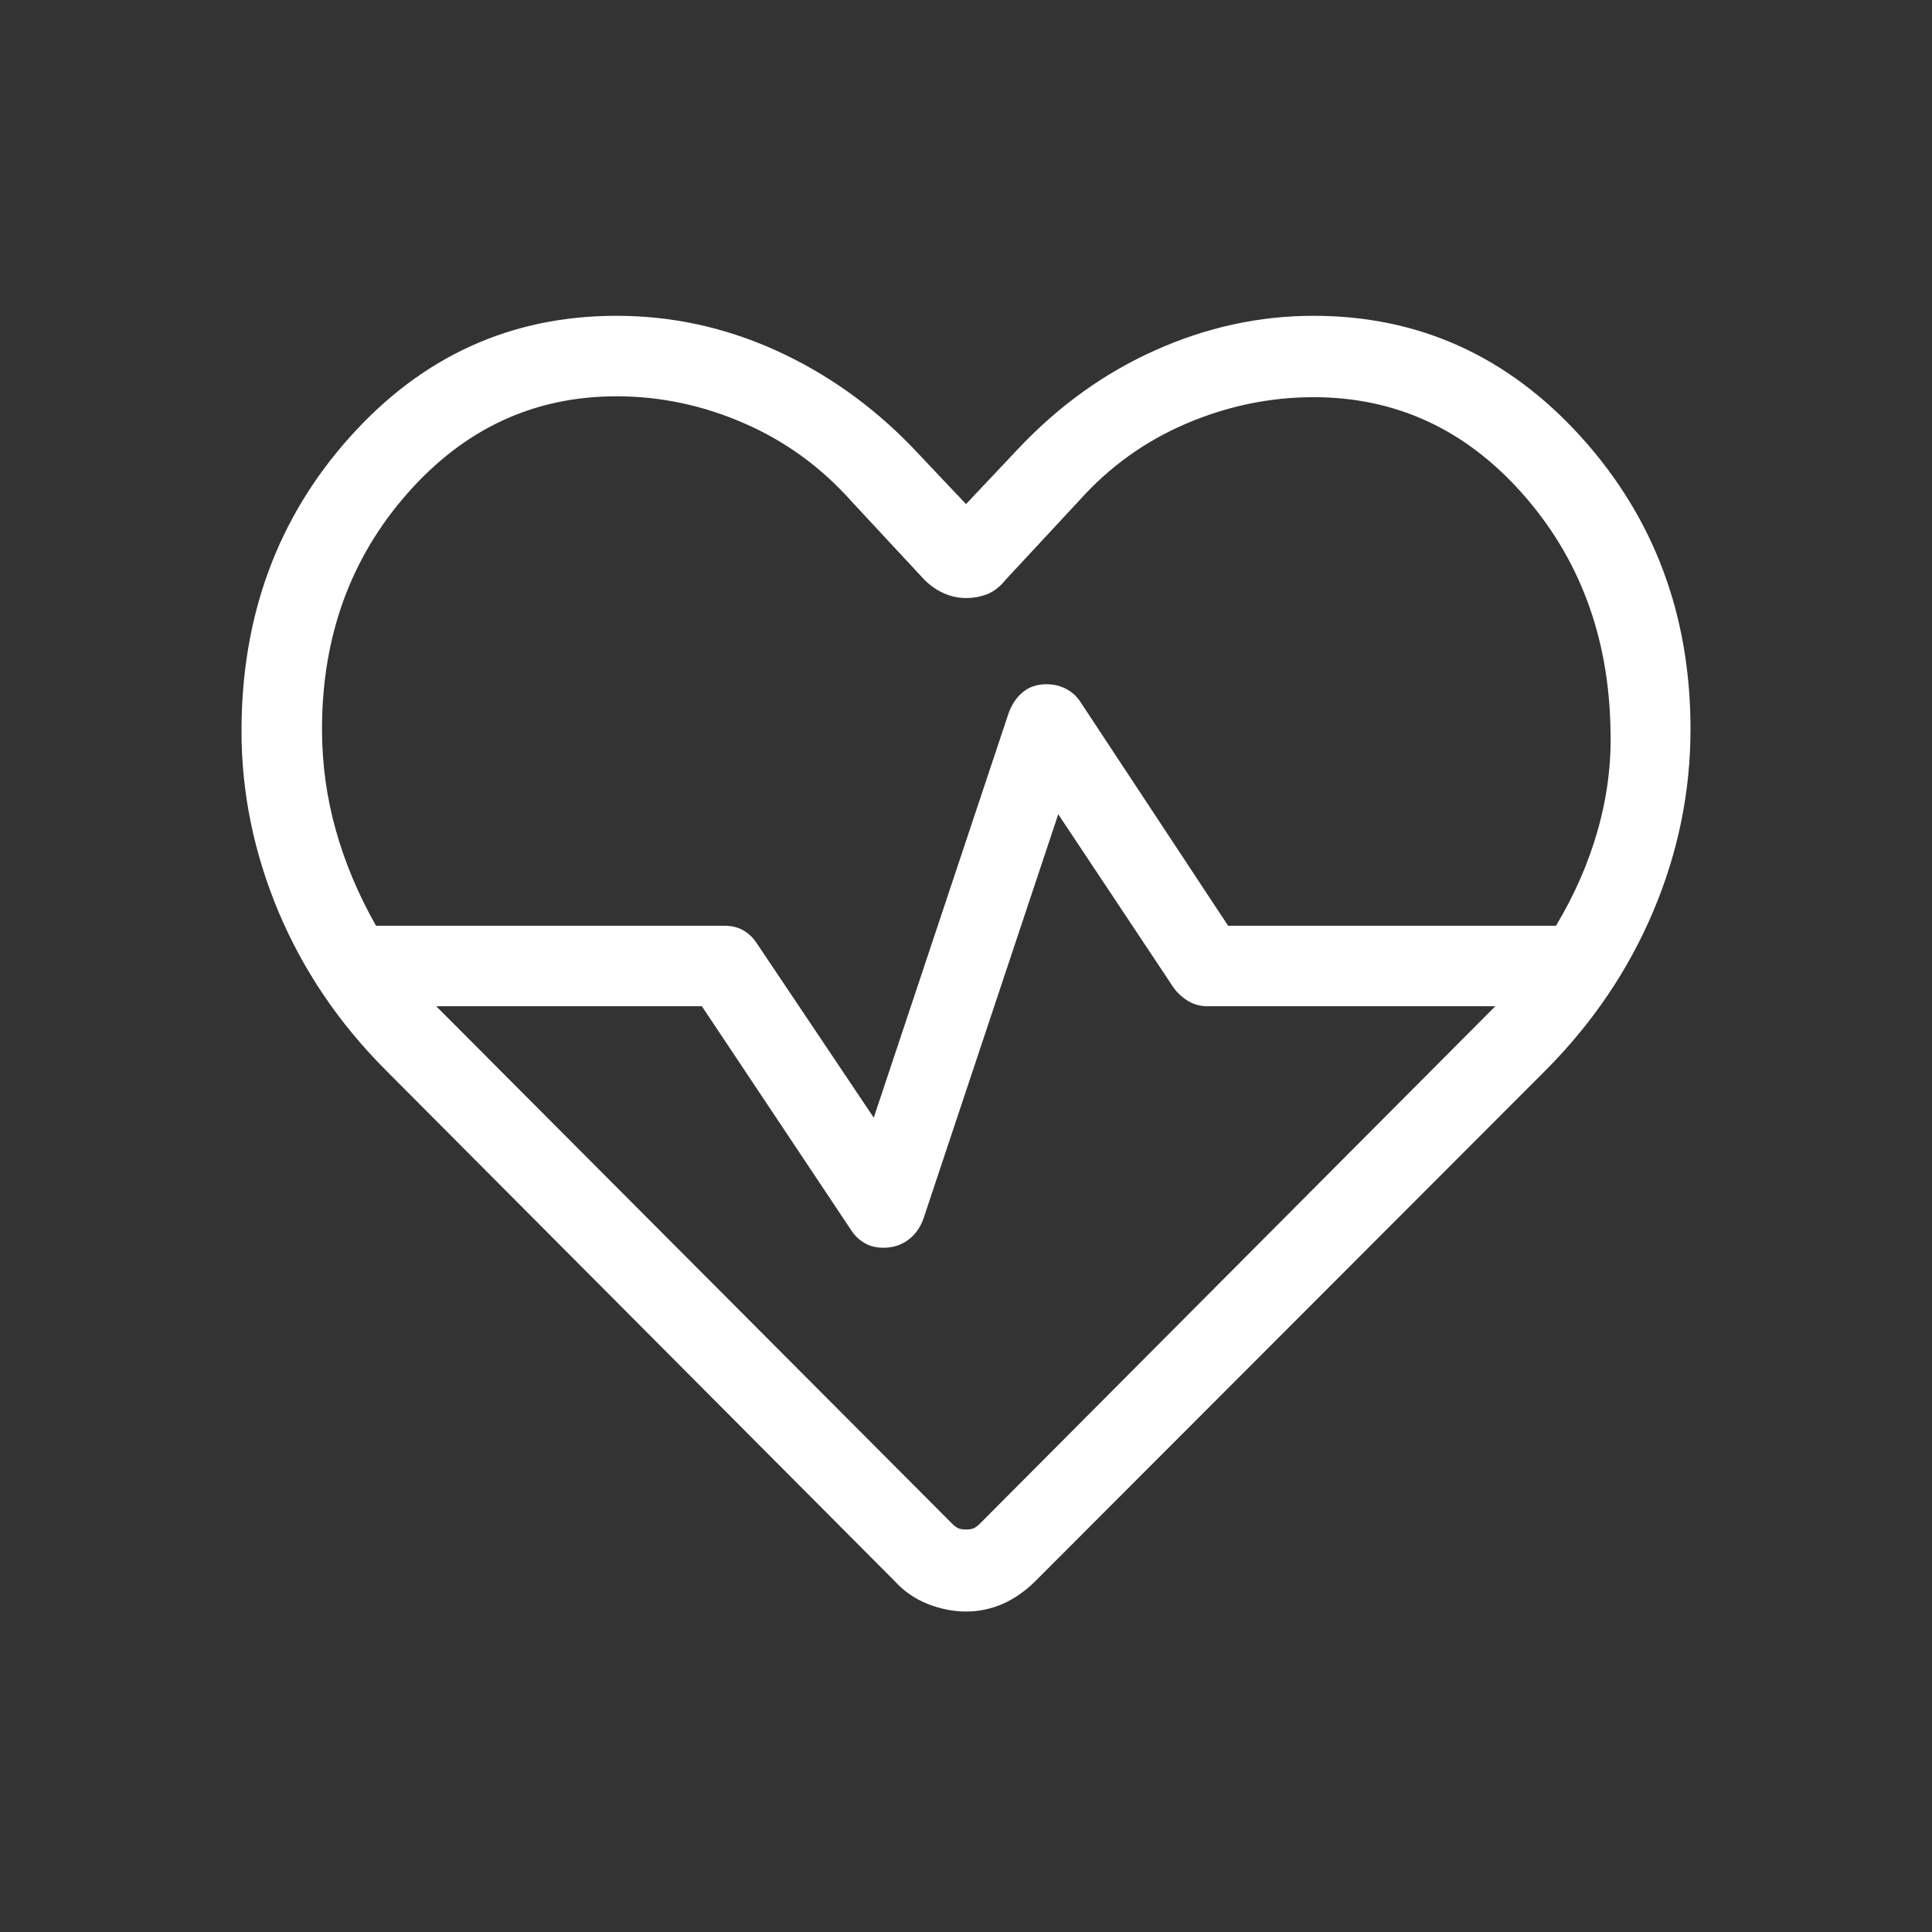 <?xml version="1.0" encoding="UTF-8" standalone="no"?>
<!DOCTYPE svg PUBLIC "-//W3C//DTD SVG 1.1//EN" "http://www.w3.org/Graphics/SVG/1.1/DTD/svg11.dtd">
<svg width="100%" height="100%" viewBox="0 0 24 24" version="1.1" xmlns="http://www.w3.org/2000/svg" xmlns:xlink="http://www.w3.org/1999/xlink" xml:space="preserve" xmlns:serif="http://www.serif.com/" style="fill-rule:evenodd;clip-rule:evenodd;stroke-linejoin:round;stroke-miterlimit:2;">
    <rect x="0" y="0" width="24" height="24" fill="#333333" stroke="none"/>
    <path d="M12,20.019C11.841,20.019 11.682,19.987 11.522,19.924C11.363,19.86 11.226,19.765 11.112,19.639L4.796,13.298C4.213,12.715 3.768,12.058 3.46,11.327C3.154,10.596 3,9.848 3,9.083C3,7.648 3.449,6.429 4.348,5.427C5.247,4.424 6.35,3.923 7.658,3.923C8.342,3.923 9,4.065 9.632,4.35C10.263,4.635 10.828,5.035 11.327,5.55L12,6.262L12.635,5.589C13.142,5.048 13.715,4.635 14.353,4.35C14.991,4.065 15.645,3.923 16.317,3.923C17.625,3.923 18.732,4.424 19.64,5.427C20.547,6.43 21,7.64 21,9.058C21,9.836 20.846,10.59 20.537,11.321C20.228,12.052 19.783,12.709 19.204,13.292L12.864,19.639C12.737,19.765 12.601,19.86 12.456,19.924C12.311,19.987 12.159,20.019 12,20.019ZM13,8.5C13.09,8.5 13.171,8.519 13.244,8.558C13.317,8.596 13.376,8.65 13.421,8.719L15.256,11.5L19.329,11.5C19.561,11.114 19.735,10.715 19.851,10.301C19.967,9.887 20.019,9.473 20.006,9.058C19.985,7.908 19.621,6.933 18.914,6.134C18.206,5.334 17.34,4.934 16.317,4.934C15.775,4.934 15.247,5.044 14.734,5.263C14.22,5.483 13.776,5.803 13.4,6.225L12.494,7.2C12.424,7.287 12.348,7.347 12.266,7.38C12.183,7.412 12.095,7.429 12,7.429C11.905,7.429 11.814,7.409 11.725,7.37C11.637,7.331 11.555,7.274 11.481,7.2L10.575,6.225C10.199,5.803 9.756,5.481 9.244,5.258C8.733,5.035 8.204,4.923 7.658,4.923C6.635,4.923 5.769,5.325 5.062,6.128C4.354,6.931 4,7.908 4,9.058C4,9.486 4.057,9.904 4.171,10.31C4.285,10.718 4.452,11.114 4.671,11.5L9,11.5C9.09,11.5 9.168,11.519 9.235,11.558C9.301,11.596 9.357,11.65 9.402,11.719L10.854,13.884L12.531,8.854C12.572,8.744 12.632,8.657 12.711,8.594C12.789,8.531 12.886,8.5 13,8.5ZM13.146,10.115L11.469,15.146C11.428,15.256 11.364,15.343 11.277,15.406C11.19,15.469 11.089,15.5 10.975,15.5C10.885,15.5 10.807,15.481 10.741,15.442C10.674,15.404 10.618,15.35 10.573,15.281L8.719,12.5L5.419,12.5L11.825,18.925C11.858,18.958 11.888,18.979 11.913,18.988C11.938,18.996 11.967,19 12,19C12.033,19 12.063,18.996 12.088,18.988C12.113,18.979 12.142,18.958 12.175,18.925L18.575,12.5L15,12.5C14.91,12.5 14.829,12.478 14.756,12.433C14.683,12.388 14.622,12.331 14.573,12.261L13.146,10.115Z" style="fill:white;fill-rule:nonzero;"/>
</svg>
